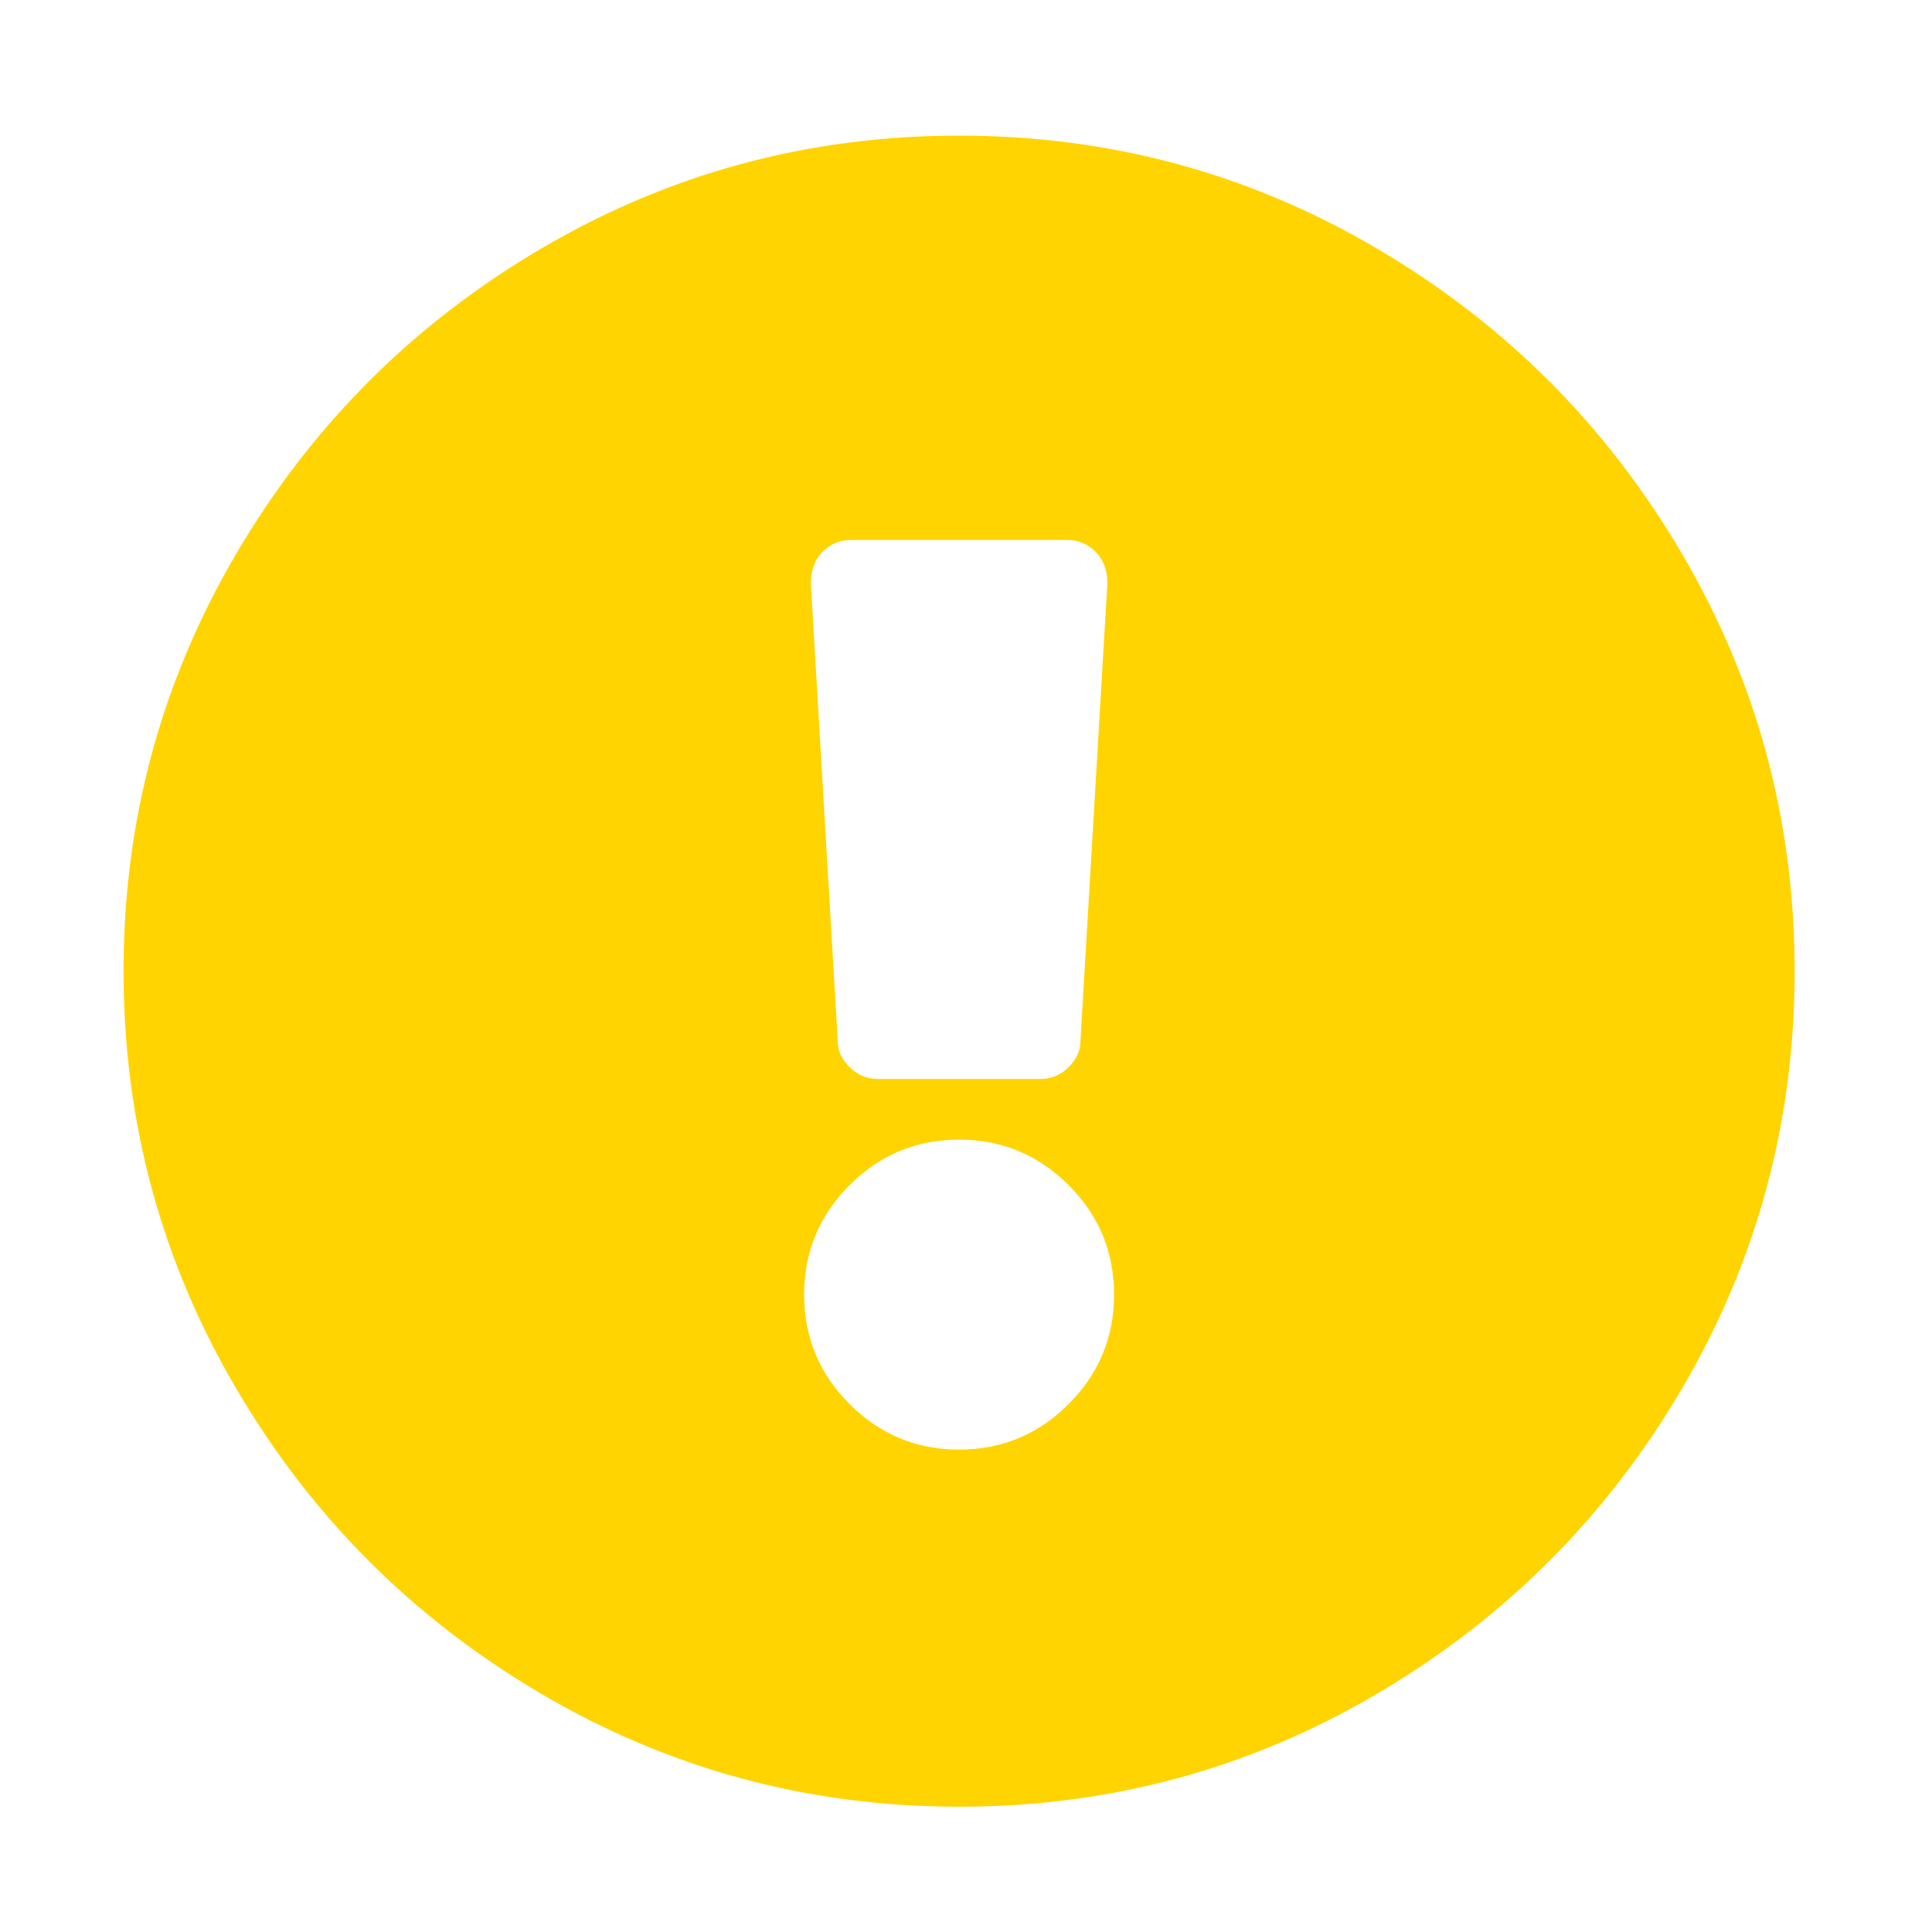 <?xml version="1.0" encoding="UTF-8"?>
<svg width="80px" height="80px" viewBox="0 0 80 80" version="1.1" xmlns="http://www.w3.org/2000/svg" xmlns:xlink="http://www.w3.org/1999/xlink">
    <title>FE405F46-3C80-49F8-A08C-27372FA9BE65</title>
    <g id="Registration" stroke="none" stroke-width="1" fill="none" fill-rule="evenodd">
        <g id="Registration_Desktop18" transform="translate(-800, -383)">
            <g id="Pop-up" transform="translate(481, 343)">
                <g id="Warning-Icon" transform="translate(319, 40)">
                    <rect id="Rectangle" x="0" y="0" width="80" height="80"></rect>
                    <path d="M39.714,74.812 C45.946,74.812 51.712,73.255 57.013,70.139 C62.315,67.023 66.523,62.815 69.639,57.513 C72.755,52.212 74.312,46.446 74.312,40.214 C74.312,33.983 72.755,28.217 69.639,22.915 C66.523,17.614 62.315,13.405 57.013,10.29 C51.712,7.174 45.946,5.616 39.714,5.616 C33.483,5.616 27.717,7.174 22.415,10.29 C17.114,13.405 12.905,17.614 9.79,22.915 C6.674,28.217 5.116,33.983 5.116,40.214 C5.116,46.446 6.674,52.212 9.79,57.513 C12.905,62.815 17.114,67.023 22.415,70.139 C27.717,73.255 33.483,74.812 39.714,74.812 Z M43.062,44.679 L36.366,44.679 C35.901,44.679 35.506,44.516 35.18,44.19 C34.855,43.865 34.692,43.516 34.692,43.144 L34.692,43.144 L33.576,24.171 C33.576,23.613 33.739,23.171 34.064,22.845 C34.39,22.52 34.785,22.357 35.25,22.357 L35.25,22.357 L44.179,22.357 C44.644,22.357 45.039,22.52 45.364,22.845 C45.69,23.171 45.853,23.613 45.853,24.171 L45.853,24.171 L44.737,43.144 C44.737,43.516 44.574,43.865 44.248,44.19 C43.923,44.516 43.528,44.679 43.062,44.679 L43.062,44.679 Z M39.714,60.025 C37.947,60.025 36.436,59.397 35.18,58.141 C33.925,56.886 33.297,55.374 33.297,53.607 C33.297,51.84 33.925,50.329 35.18,49.073 C36.436,47.818 37.947,47.19 39.714,47.19 C41.481,47.19 42.993,47.818 44.248,49.073 C45.504,50.329 46.132,51.84 46.132,53.607 C46.132,55.374 45.504,56.886 44.248,58.141 C42.993,59.397 41.481,60.025 39.714,60.025 Z" id="" fill="#FFD400" fill-rule="nonzero"></path>
                </g>
            </g>
        </g>
    </g>
</svg>
